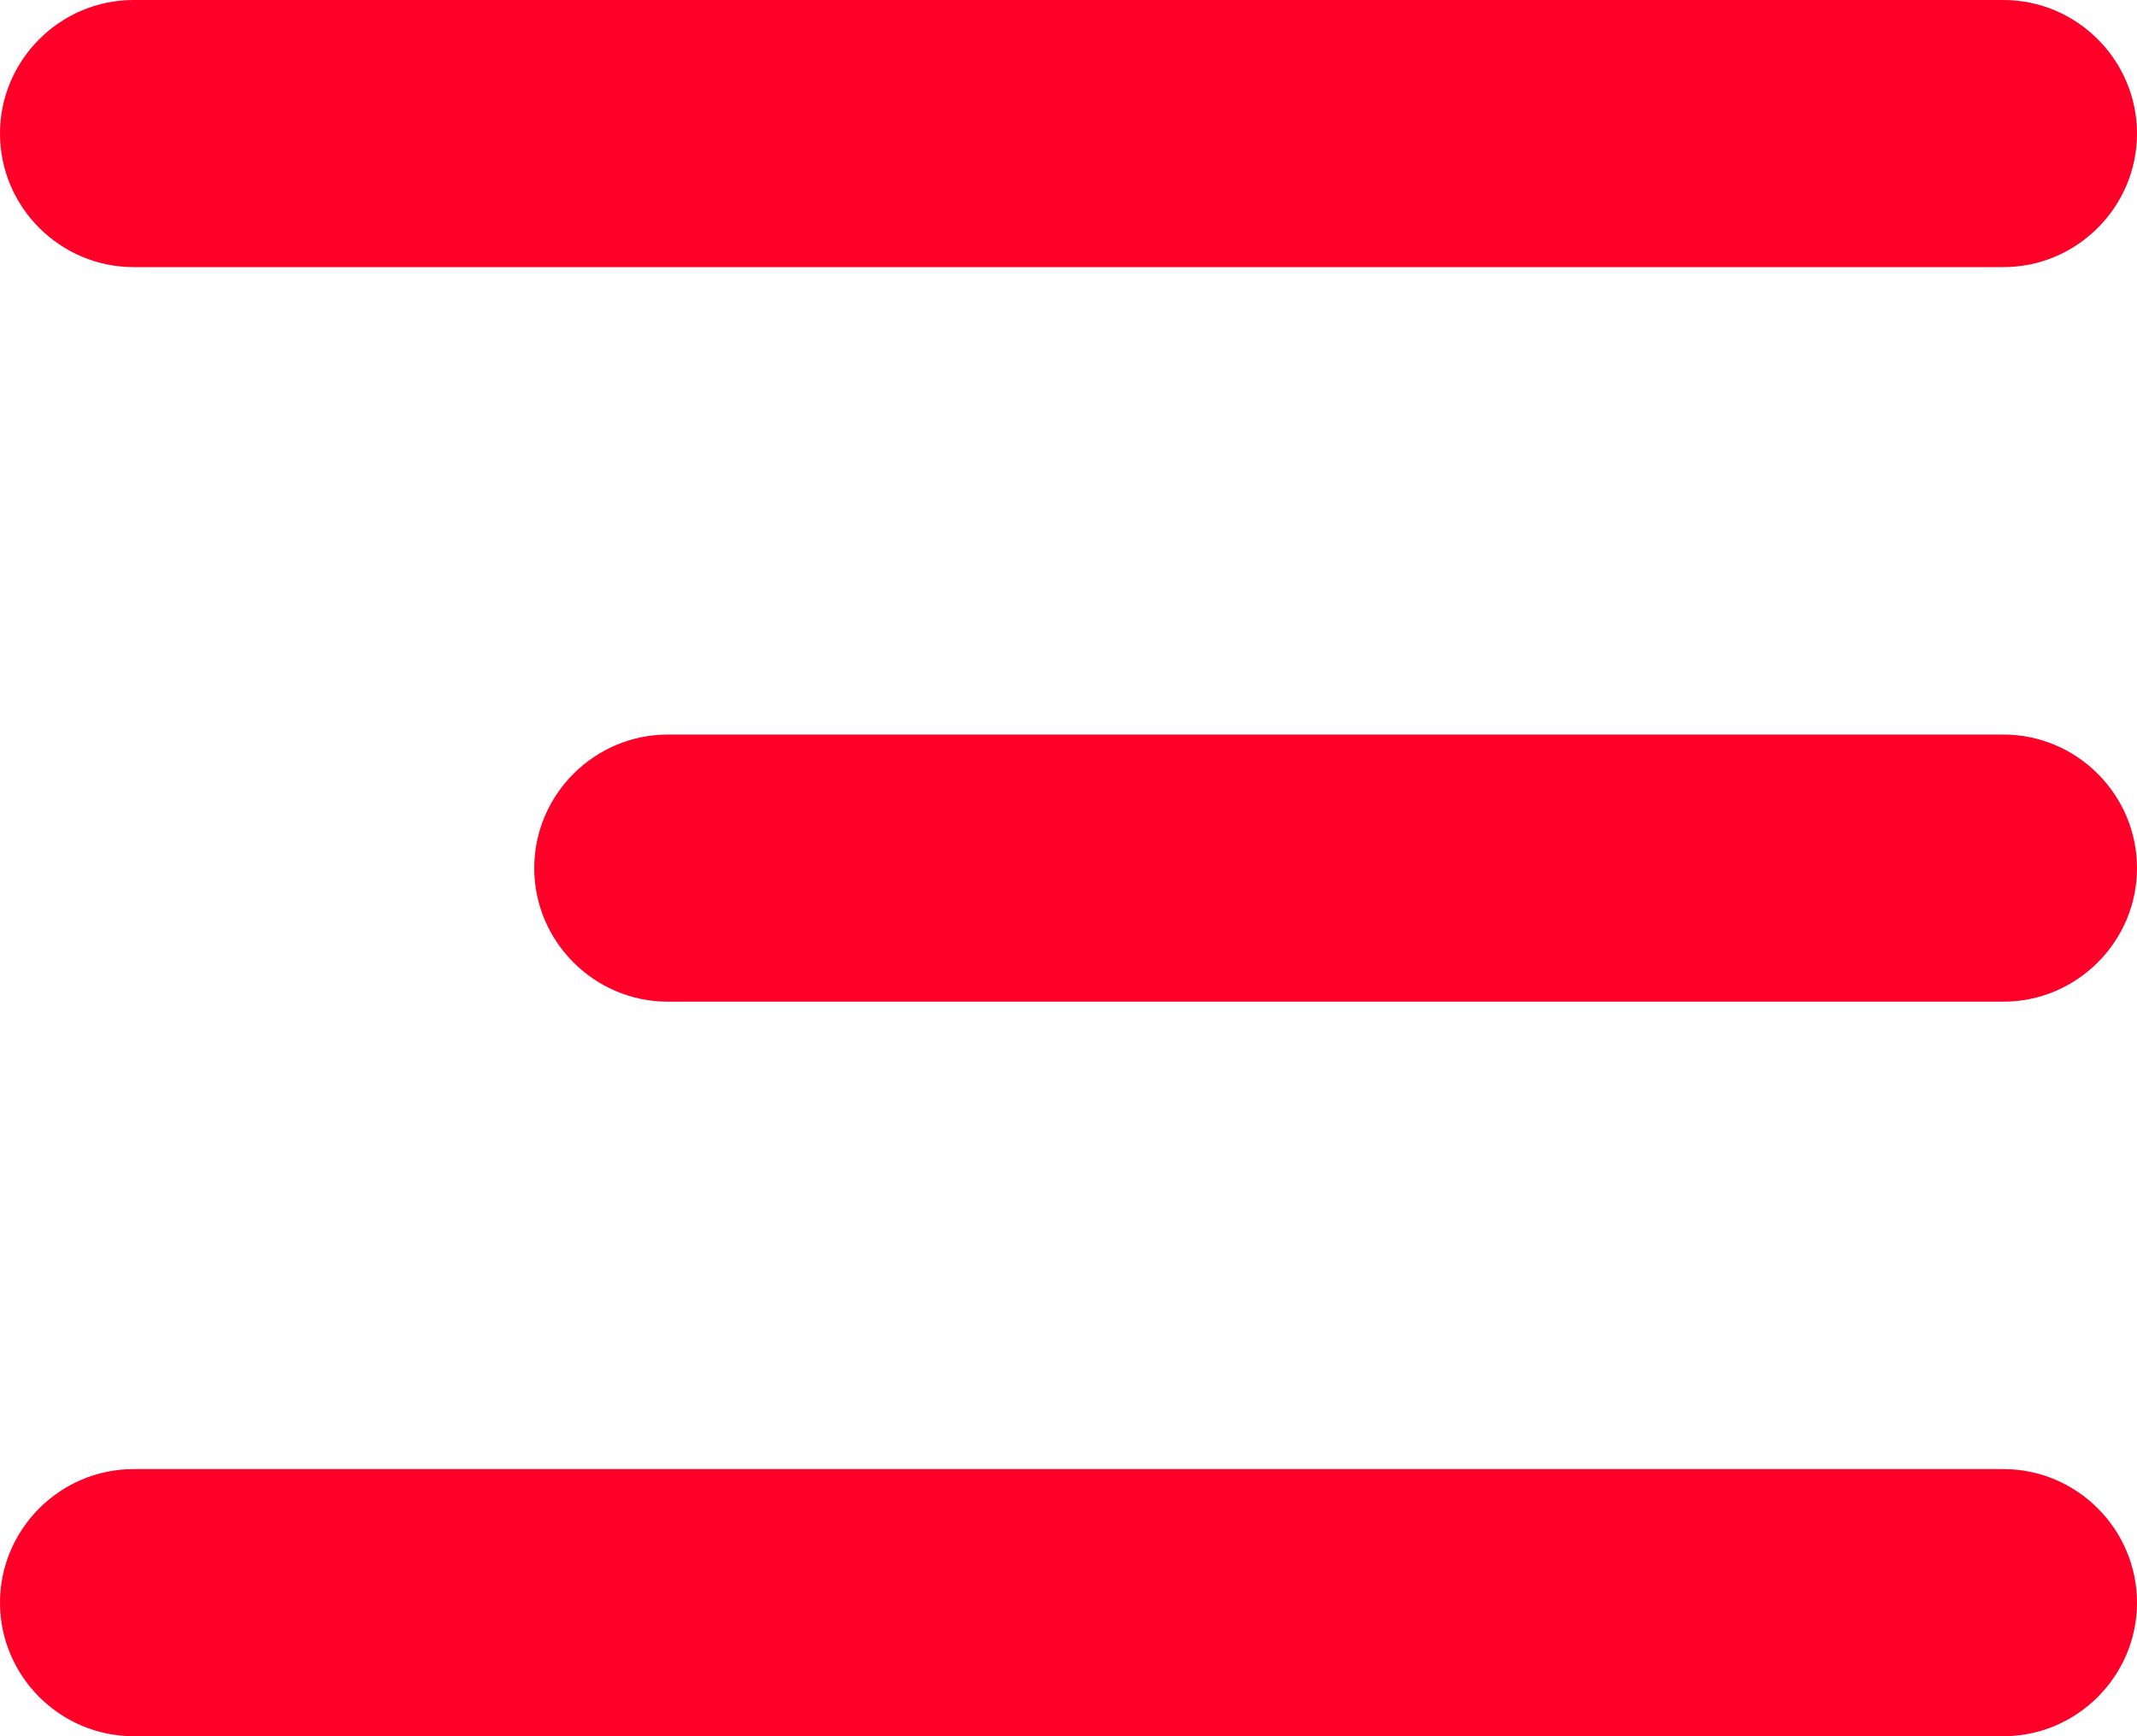 <svg version="1.2" xmlns="http://www.w3.org/2000/svg" viewBox="0 0 32 26" width="32" height="26"><style>.a{fill:#ff0028}</style><filter id="f0"><feFlood flood-color="#f0cb8f" flood-opacity="1" /><feBlend mode="normal" in2="SourceGraphic"/><feComposite in2="SourceAlpha" operator="in" /></filter><g filter="url(#f0)"><path class="a" d="m0 2c0-1.1 0.9-2 2-2h28c1.1 0 2 0.9 2 2 0 1.1-0.9 2-2 2h-28c-1.1 0-2-0.9-2-2z"/><path class="a" d="m0 24c0-1.1 0.9-2 2-2h28c1.1 0 2 0.9 2 2 0 1.1-0.9 2-2 2h-28c-1.1 0-2-0.9-2-2z"/><path class="a" d="m8 13c0-1.1 0.9-2 2-2h20c1.1 0 2 0.9 2 2 0 1.1-0.9 2-2 2h-20c-1.1 0-2-0.9-2-2z"/></g></svg>